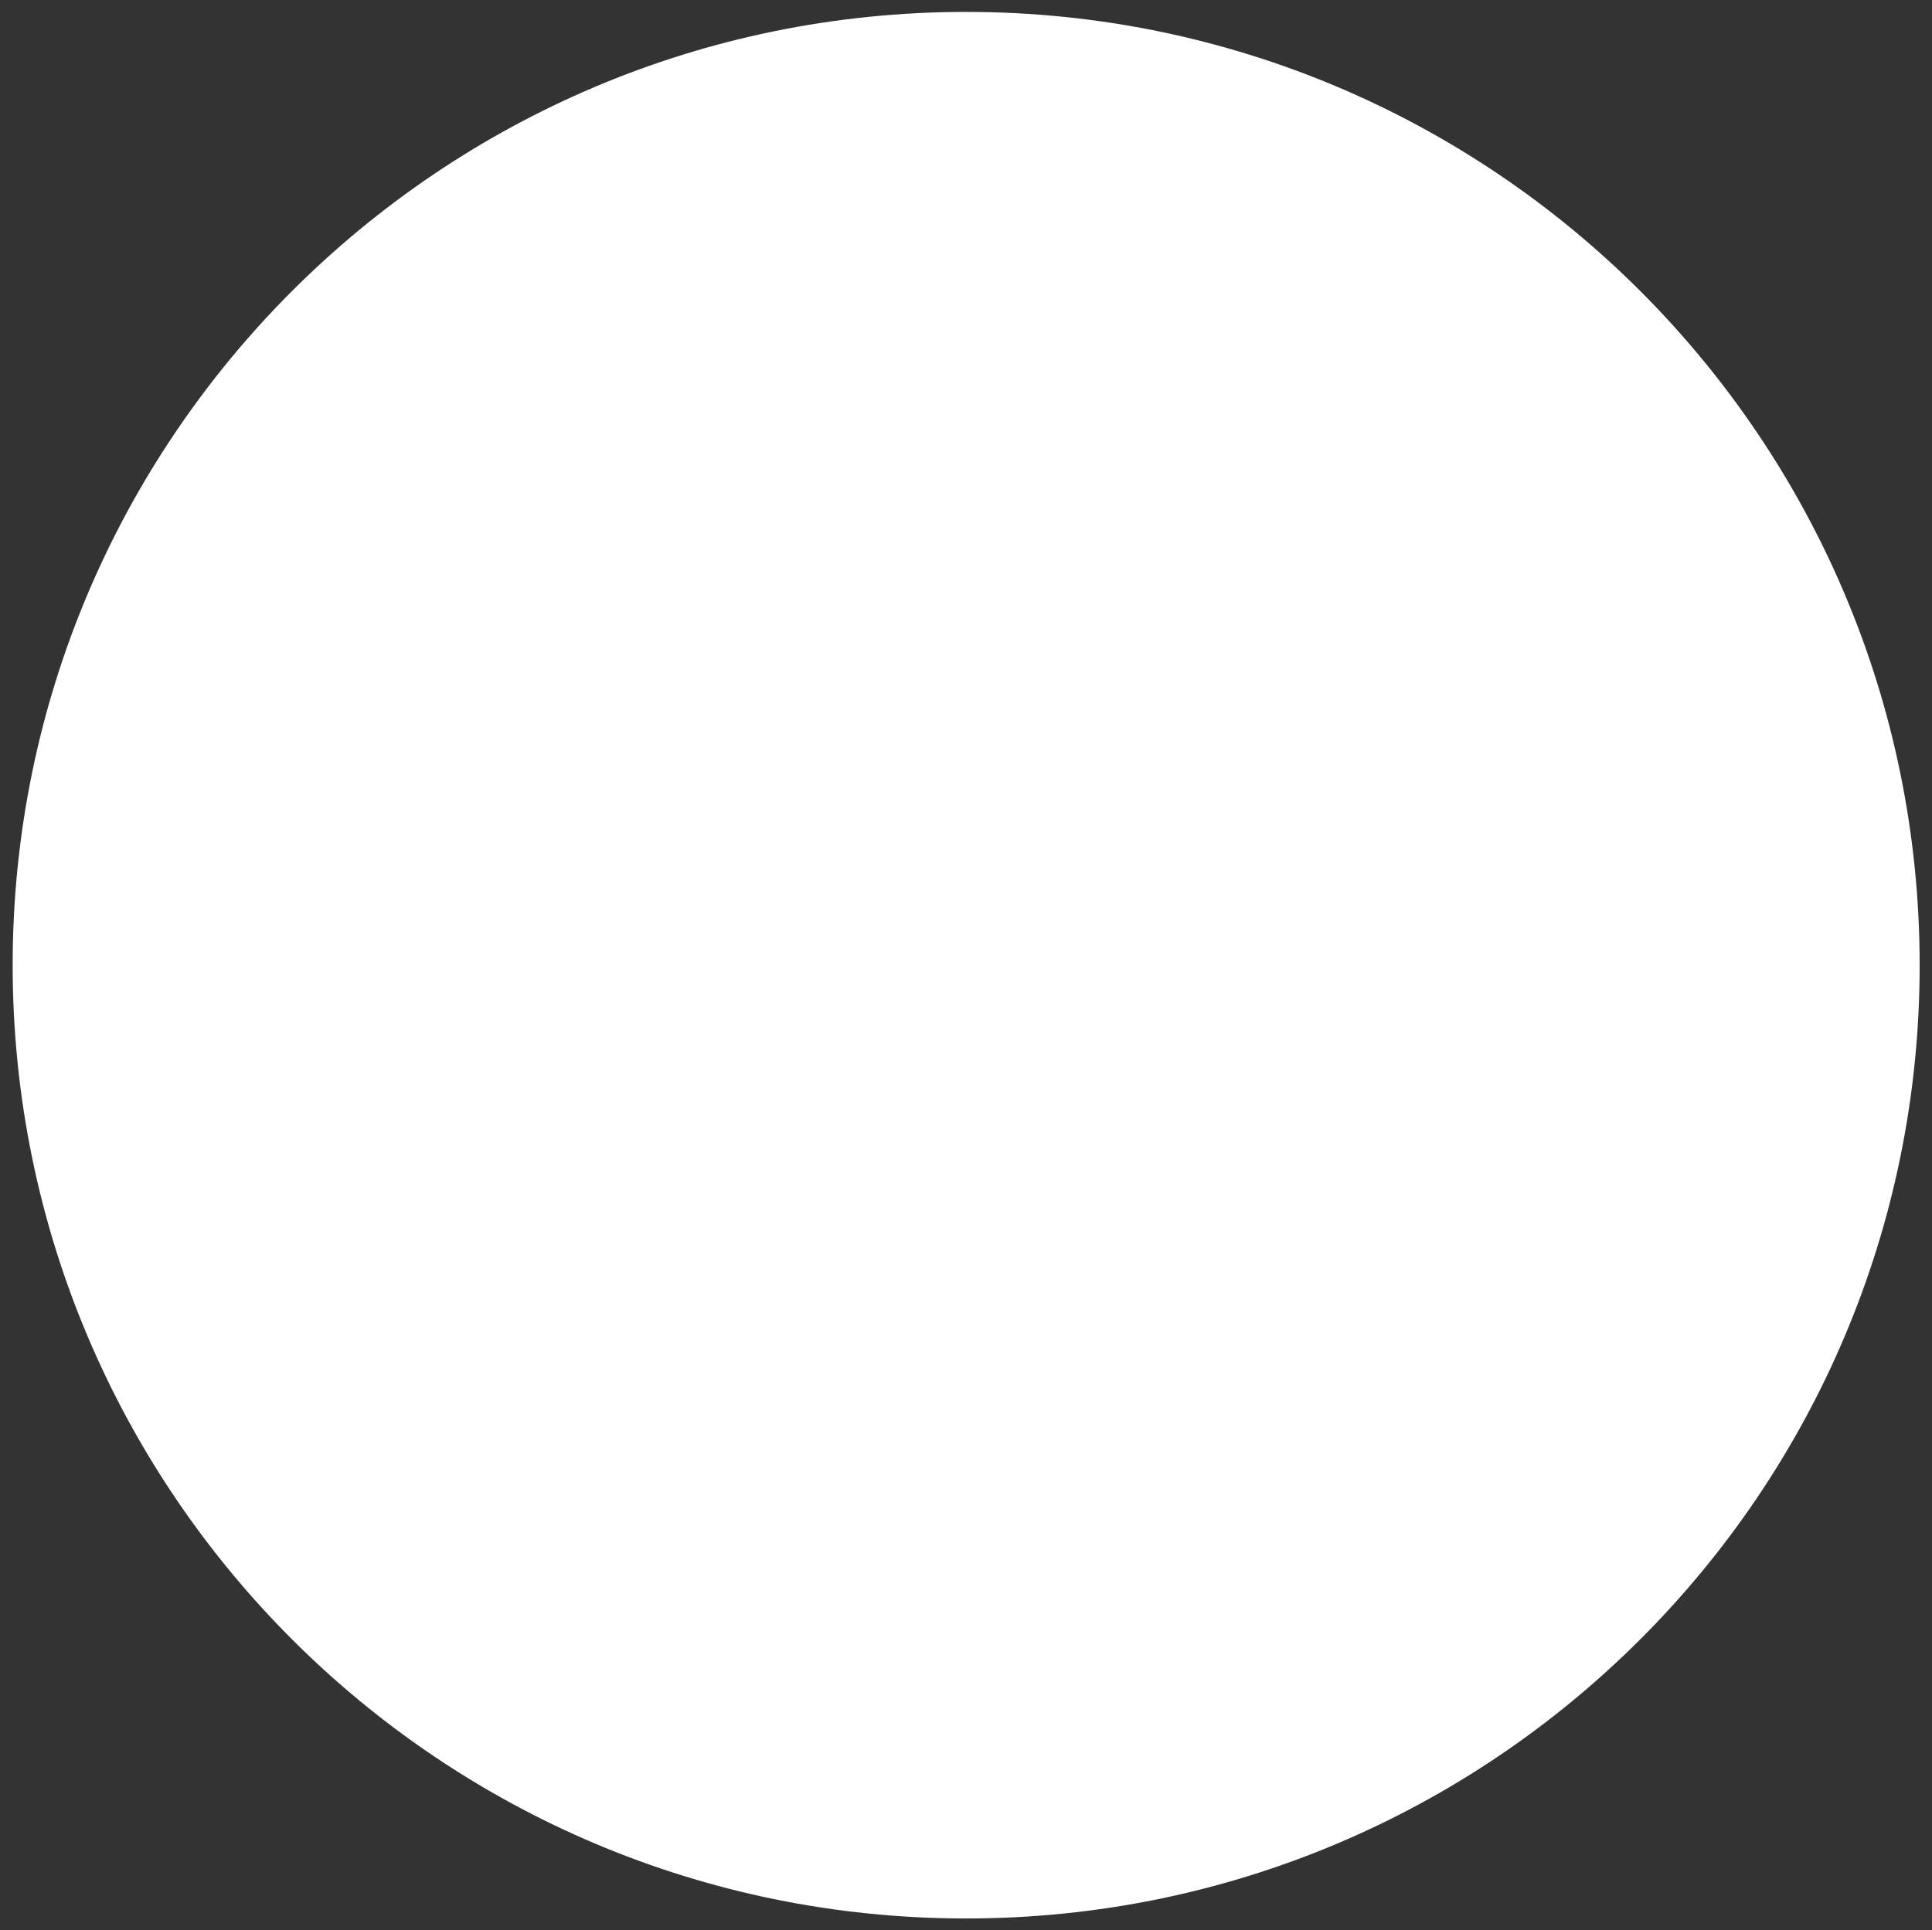 <svg viewBox="8.88 0.887 18.315 18.301" xmlns="http://www.w3.org/2000/svg" xmlns:xlink="http://www.w3.org/1999/xlink" xmlns:blush="http://design.blush" overflow="visible" width="18.315px" height="18.301px"><rect x="8.88" y="0.887" width="18.315" height="18.301" fill="#333333" stroke="none"/><g id="Mouth/Mol/Suprised" stroke="none" stroke-width="1" fill="none" fill-rule="evenodd"><g id="Group-3" transform="translate(9, 1)" fill="#FFF"><path d="M18.078,9.039 C18.078,14.031 14.031,18.078 9.039,18.078 C4.047,18.078 -0,14.031 -0,9.039 C-0,4.047 4.047,-0 9.039,-0 C14.031,-0 18.078,4.047 18.078,9.039" id="Fill-1"/></g></g></svg>